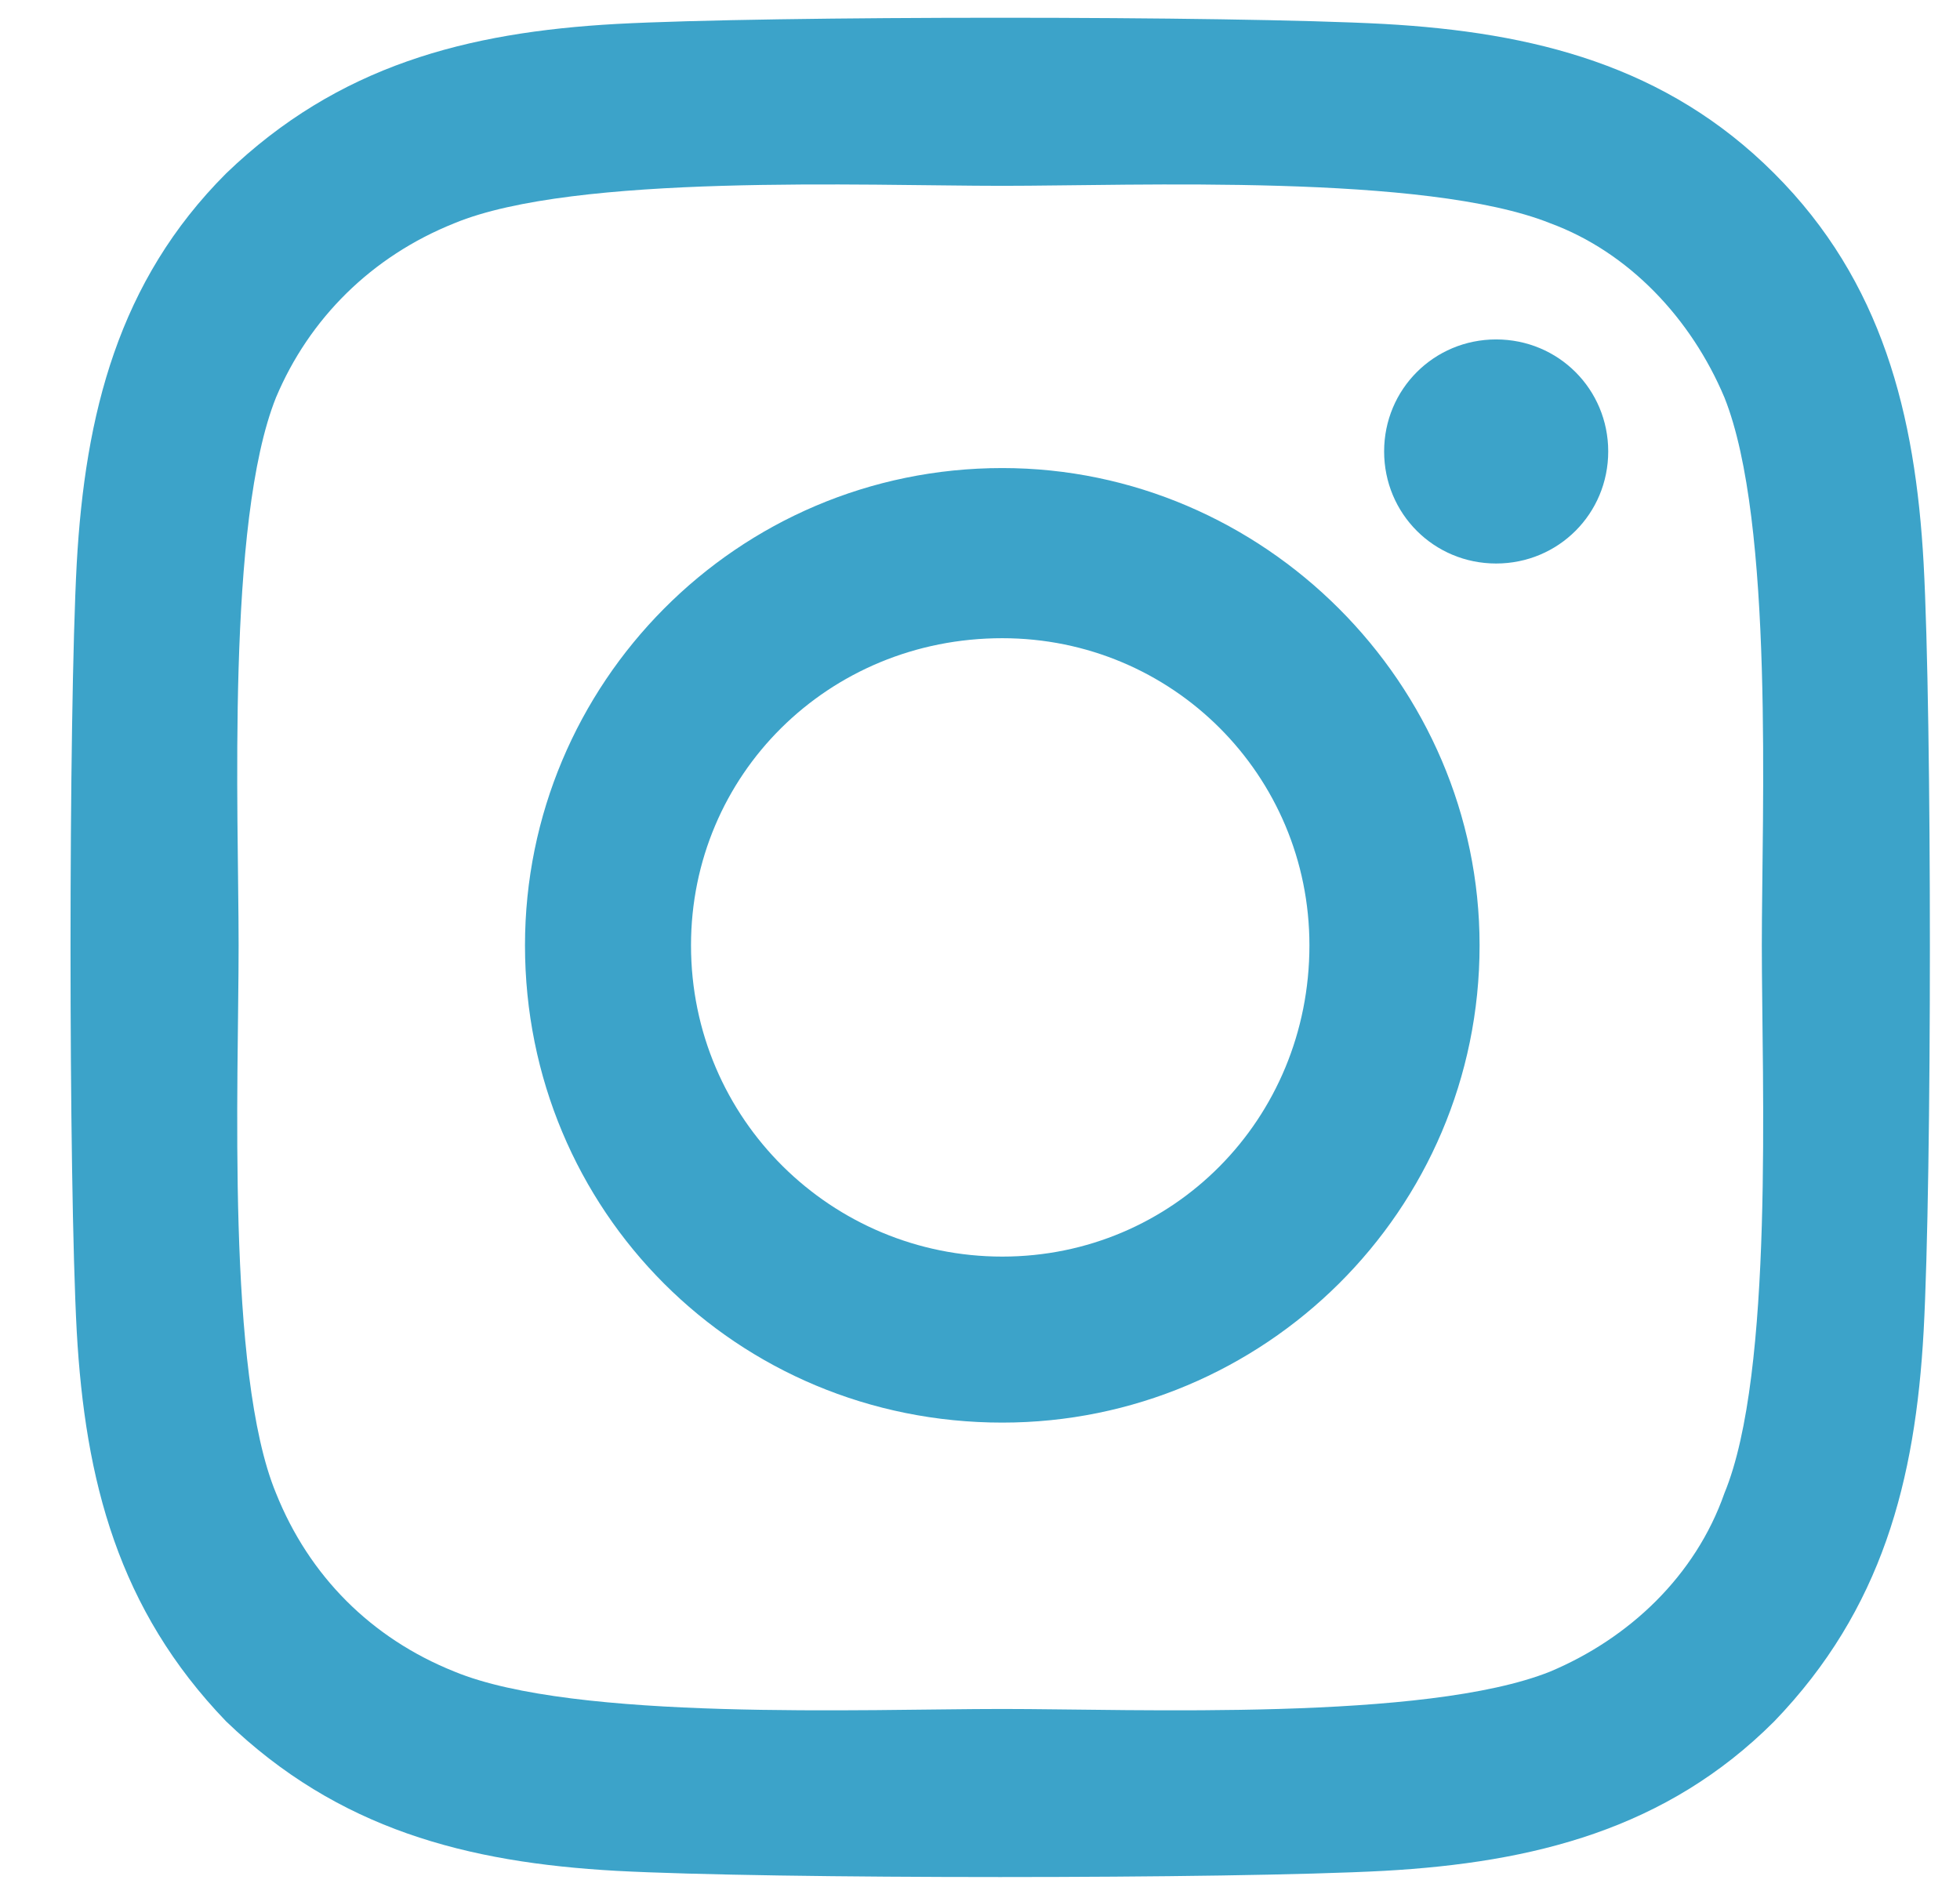 <svg width="27" height="26" viewBox="0 0 27 26" fill="none" xmlns="http://www.w3.org/2000/svg">
<path d="M13.807 6.448C17.409 6.448 20.382 9.421 20.382 13.023C20.382 16.682 17.409 19.598 13.807 19.598C10.148 19.598 7.232 16.682 7.232 13.023C7.232 9.421 10.148 6.448 13.807 6.448ZM13.807 17.311C16.151 17.311 18.038 15.424 18.038 13.023C18.038 10.679 16.151 8.792 13.807 8.792C11.406 8.792 9.519 10.679 9.519 13.023C9.519 15.424 11.463 17.311 13.807 17.311ZM22.154 6.219C22.154 7.077 21.468 7.763 20.61 7.763C19.753 7.763 19.067 7.077 19.067 6.219C19.067 5.362 19.753 4.676 20.61 4.676C21.468 4.676 22.154 5.362 22.154 6.219ZM26.499 7.763C26.614 9.878 26.614 16.225 26.499 18.34C26.385 20.398 25.928 22.171 24.441 23.714C22.955 25.201 21.125 25.658 19.067 25.773C16.951 25.887 10.605 25.887 8.49 25.773C6.431 25.658 4.659 25.201 3.115 23.714C1.629 22.171 1.172 20.398 1.057 18.34C0.943 16.225 0.943 9.878 1.057 7.763C1.172 5.705 1.629 3.875 3.115 2.389C4.659 0.902 6.431 0.445 8.49 0.33C10.605 0.216 16.951 0.216 19.067 0.33C21.125 0.445 22.955 0.902 24.441 2.389C25.928 3.875 26.385 5.705 26.499 7.763ZM23.755 20.57C24.441 18.912 24.27 14.91 24.27 13.023C24.27 11.193 24.441 7.191 23.755 5.476C23.298 4.39 22.44 3.475 21.354 3.075C19.639 2.389 15.636 2.56 13.807 2.56C11.92 2.56 7.918 2.389 6.26 3.075C5.117 3.532 4.259 4.39 3.802 5.476C3.115 7.191 3.287 11.193 3.287 13.023C3.287 14.91 3.115 18.912 3.802 20.57C4.259 21.713 5.117 22.571 6.26 23.028C7.918 23.714 11.92 23.543 13.807 23.543C15.636 23.543 19.639 23.714 21.354 23.028C22.44 22.571 23.355 21.713 23.755 20.57Z" fill="#3CA3C9"/>
</svg>
